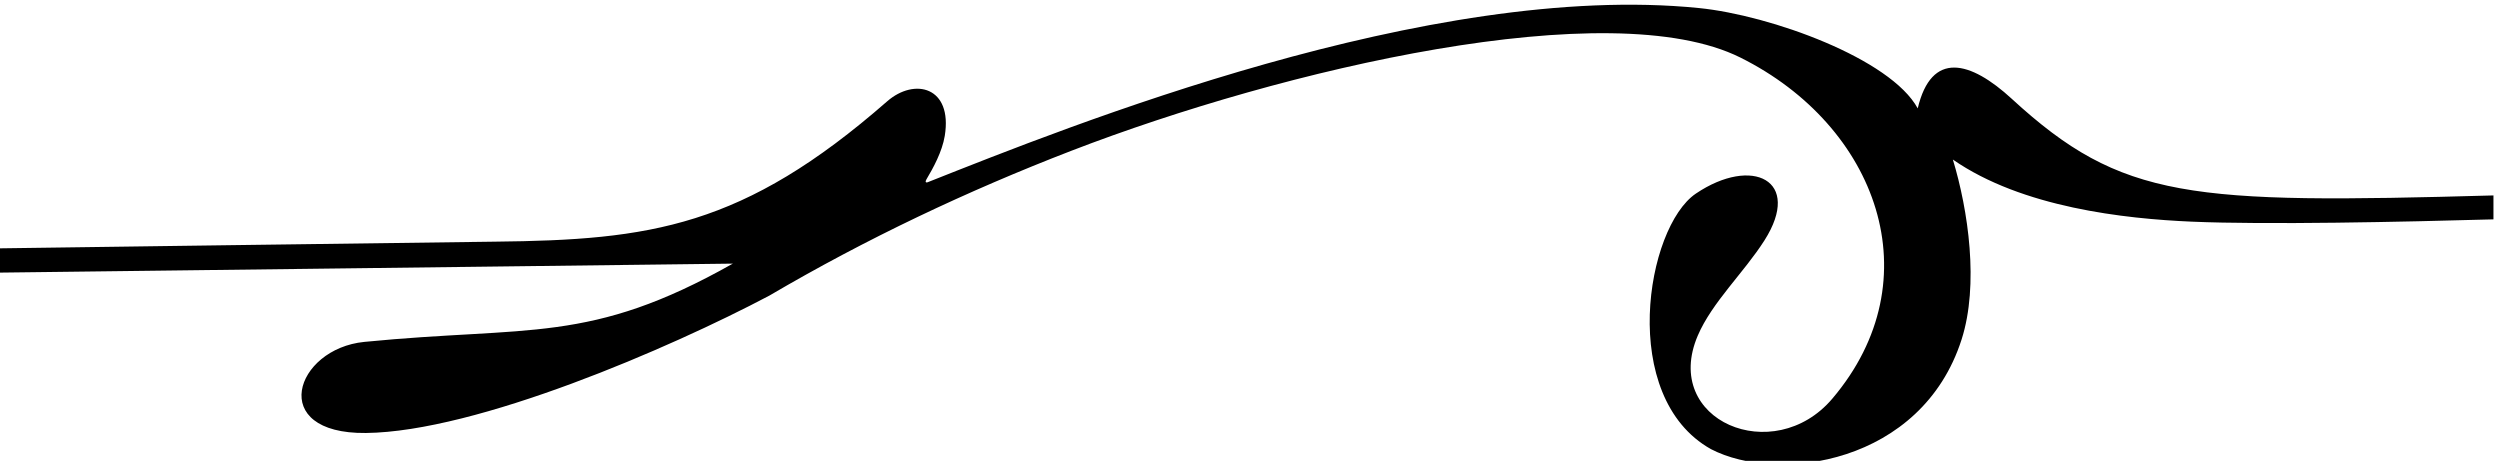 <?xml version="1.0" encoding="UTF-8" standalone="no"?>
<svg xmlns:inkscape="http://www.inkscape.org/namespaces/inkscape" xmlns:sodipodi="http://sodipodi.sourceforge.net/DTD/sodipodi-0.dtd" xmlns="http://www.w3.org/2000/svg" xmlns:svg="http://www.w3.org/2000/svg" version="1.1" id="svg1" width="747.555" height="137.803" viewBox="0 0 747.555 137.803">
  <defs id="defs1"></defs>
  <g id="g1" transform="translate(-35.222,-491.738)">
    <path id="path1" d="m 4787.91,4020.37 c -93.55,85.93 -180.67,108.63 -211.49,-21.49 -60.94,111.71 -330.29,209.27 -491.49,225.55 -604.88,61.08 -1416.41,-265.59 -1734.7,-391.69 -3.59,-1.42 -5.91,0.84 -2.73,6.18 15.56,26.12 35.64,62.74 41.41,98.11 18.03,110.7 -68.05,131.43 -129.61,77.6 -323.74,-283.11 -532.58,-311.68 -881.8,-315.38 -99.11,-1.04 -1113.332,-15.01 -1113.332,-15.01 v -54.57 c 557.094,6.73 1102.732,13.47 1648.252,20.21 -322.12,-181.91 -457.5,-139.44 -828.38,-175.96 -156.321,-15.4 -219.536,-207.22 3.42,-204.82 248.86,2.69 684.36,191.03 906.96,308.78 218.06,127.99 445.3,235.51 679.36,325.8 476.85,183.95 1211.33,355.34 1503.99,209.47 307.85,-153.43 434.62,-498.54 206.52,-767 -131.65,-154.95 -384.2,-49.51 -302.41,141.79 32.08,75.02 103.99,141.95 149.98,214.2 86.09,135.29 -27.77,190.52 -154.15,105.23 -112.38,-75.85 -175.3,-457.13 33.71,-574.49 150.65,-78.39 473.87,-33.71 563.64,246.46 39.46,123.14 14.94,290.83 -19.64,404.54 155.56,-107.97 386.42,-133.14 537.04,-139.65 168.78,-7.29 471.22,-0.68 678.37,5.16 v 53.81 c -682.36,-19.11 -835.2,-10.4 -1082.92,217.17" style="fill:#000000;fill-opacity:1;fill-rule:nonzero;stroke:none" transform="matrix(0.133,0,0,-0.133,0,1056)"></path>
  </g>
</svg>
